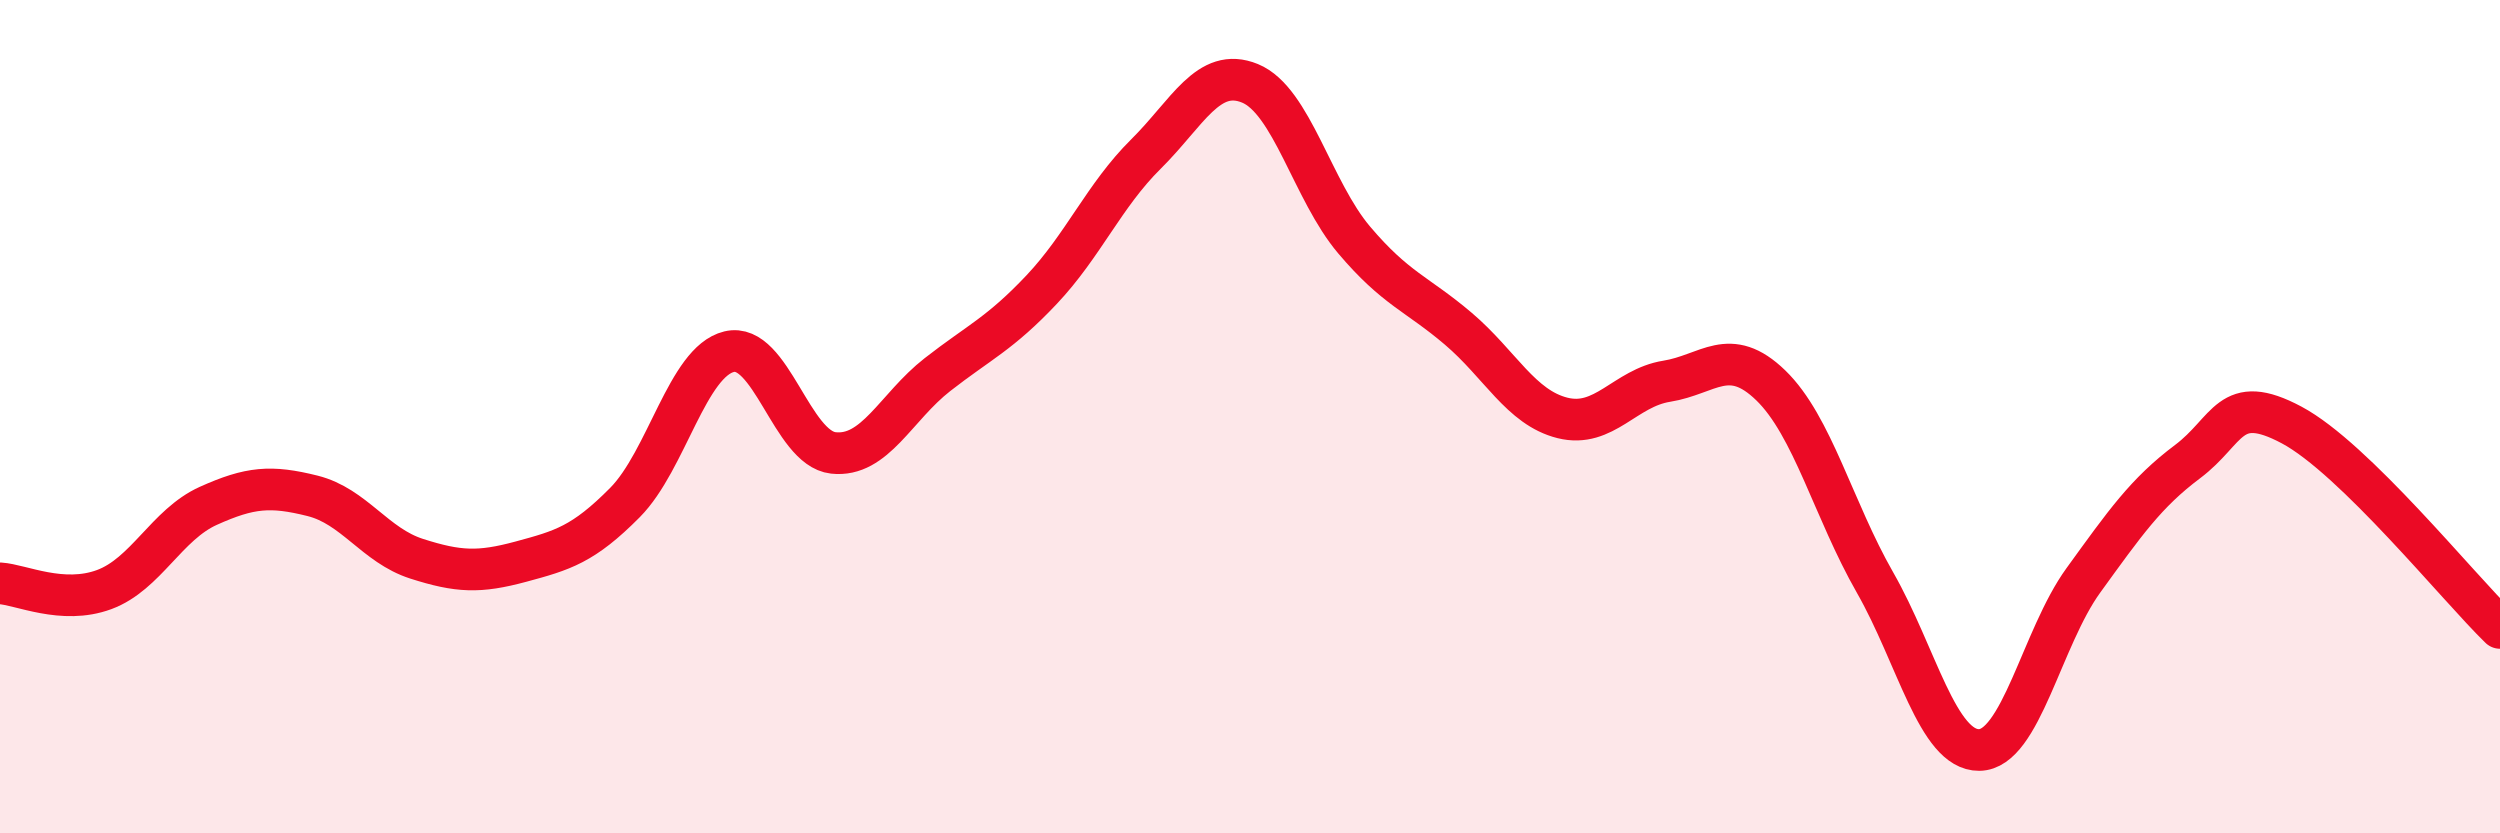 
    <svg width="60" height="20" viewBox="0 0 60 20" xmlns="http://www.w3.org/2000/svg">
      <path
        d="M 0,14 C 0.5,14.03 1.5,14.52 2.5,14.15 C 3.5,13.78 4,12.59 5,12.14 C 6,11.69 6.5,11.65 7.5,11.9 C 8.5,12.15 9,13.09 10,13.41 C 11,13.73 11.5,13.75 12.5,13.48 C 13.5,13.21 14,13.07 15,12.06 C 16,11.05 16.5,8.68 17.5,8.44 C 18.5,8.2 19,10.76 20,10.87 C 21,10.98 21.5,9.77 22.5,8.99 C 23.5,8.21 24,8.01 25,6.95 C 26,5.89 26.5,4.69 27.5,3.7 C 28.5,2.71 29,1.59 30,2 C 31,2.41 31.5,4.58 32.5,5.76 C 33.5,6.94 34,7.04 35,7.89 C 36,8.74 36.5,9.78 37.5,10.03 C 38.5,10.28 39,9.31 40,9.15 C 41,8.99 41.5,8.28 42.5,9.25 C 43.5,10.22 44,12.23 45,13.98 C 46,15.73 46.5,18.01 47.5,18 C 48.5,17.99 49,15.31 50,13.93 C 51,12.55 51.5,11.83 52.5,11.08 C 53.5,10.33 53.5,9.4 55,10.2 C 56.5,11 59,14.1 60,15.07L60 20L0 20Z"
        fill="#EB0A25"
        opacity="0.1"
        stroke-linecap="round"
        stroke-linejoin="round"
      />
      <path
        d="M 0,14 C 0.5,14.03 1.5,14.52 2.5,14.15 C 3.5,13.78 4,12.59 5,12.14 C 6,11.69 6.5,11.65 7.5,11.9 C 8.5,12.15 9,13.09 10,13.41 C 11,13.73 11.5,13.75 12.5,13.48 C 13.5,13.21 14,13.07 15,12.06 C 16,11.05 16.5,8.68 17.5,8.44 C 18.5,8.2 19,10.76 20,10.87 C 21,10.98 21.5,9.77 22.5,8.99 C 23.5,8.21 24,8.01 25,6.95 C 26,5.89 26.5,4.69 27.5,3.7 C 28.5,2.71 29,1.59 30,2 C 31,2.41 31.5,4.58 32.5,5.76 C 33.5,6.94 34,7.04 35,7.89 C 36,8.74 36.5,9.78 37.5,10.03 C 38.5,10.28 39,9.31 40,9.15 C 41,8.99 41.5,8.28 42.5,9.25 C 43.5,10.22 44,12.23 45,13.98 C 46,15.73 46.5,18.01 47.5,18 C 48.5,17.99 49,15.31 50,13.93 C 51,12.55 51.5,11.83 52.5,11.08 C 53.5,10.33 53.5,9.4 55,10.2 C 56.5,11 59,14.1 60,15.07"
        stroke="#EB0A25"
        stroke-width="1"
        fill="none"
        stroke-linecap="round"
        stroke-linejoin="round"
      />
    </svg>
  